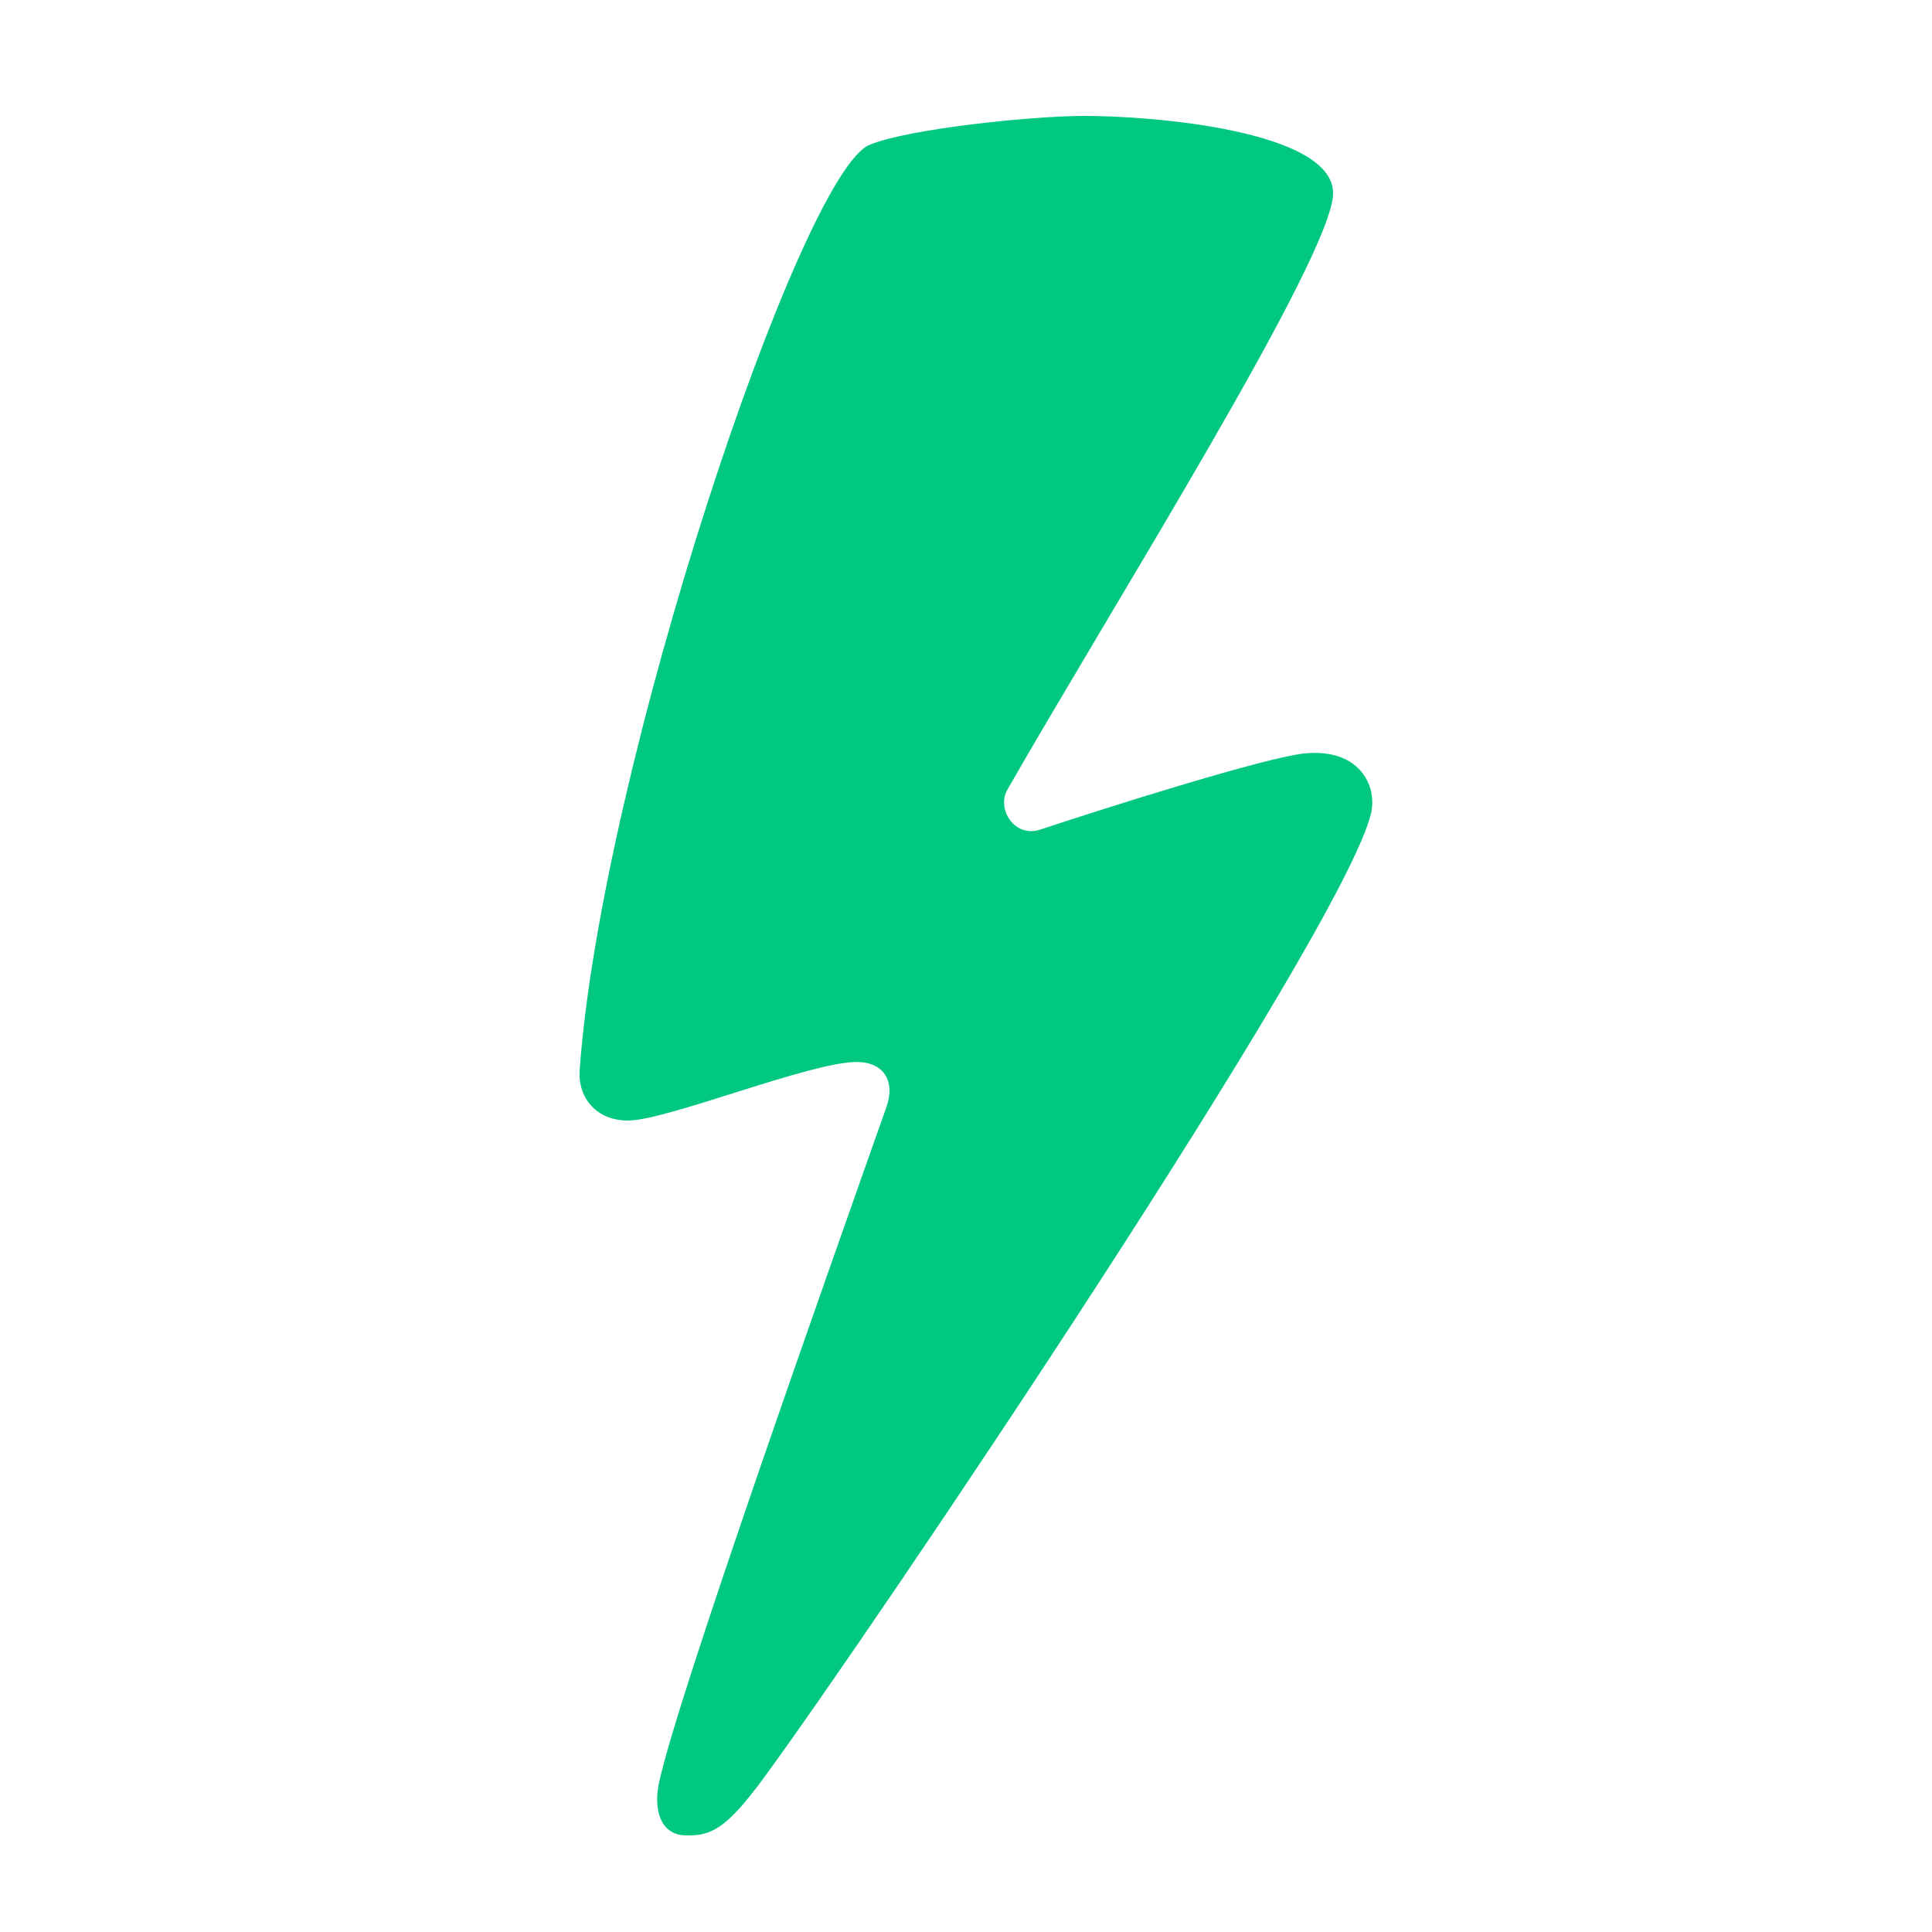 <?xml version="1.0" encoding="UTF-8"?> <svg xmlns="http://www.w3.org/2000/svg" width="100" height="100" viewBox="0 0 100 100" fill="none"><path d="M39.544 92.008C45.077 84.476 69.43 48.356 70.957 42.13C71.321 40.642 70.325 38.703 67.501 39C65.397 39.221 56.852 41.937 53.852 42.937C52.495 43.389 51.577 41.861 52.14 40.876C57.501 31.5 69.001 13.222 69.001 10C69.001 6.778 59.712 5.982 56.001 6C53.377 6.014 47.001 6.663 45.001 7.5C41.43 8.996 31.14 39.688 30.004 55.366C29.896 56.866 30.908 58 32.502 58C34.509 58 41.923 54.968 44.342 54.968C45.714 54.968 46.364 55.932 45.88 57.303C42.88 65.803 35.072 87.79 34.113 92.262C33.821 93.621 34.149 94.968 35.489 95C36.828 95.032 37.602 94.652 39.544 92.008Z" fill="#00C880"></path></svg> 